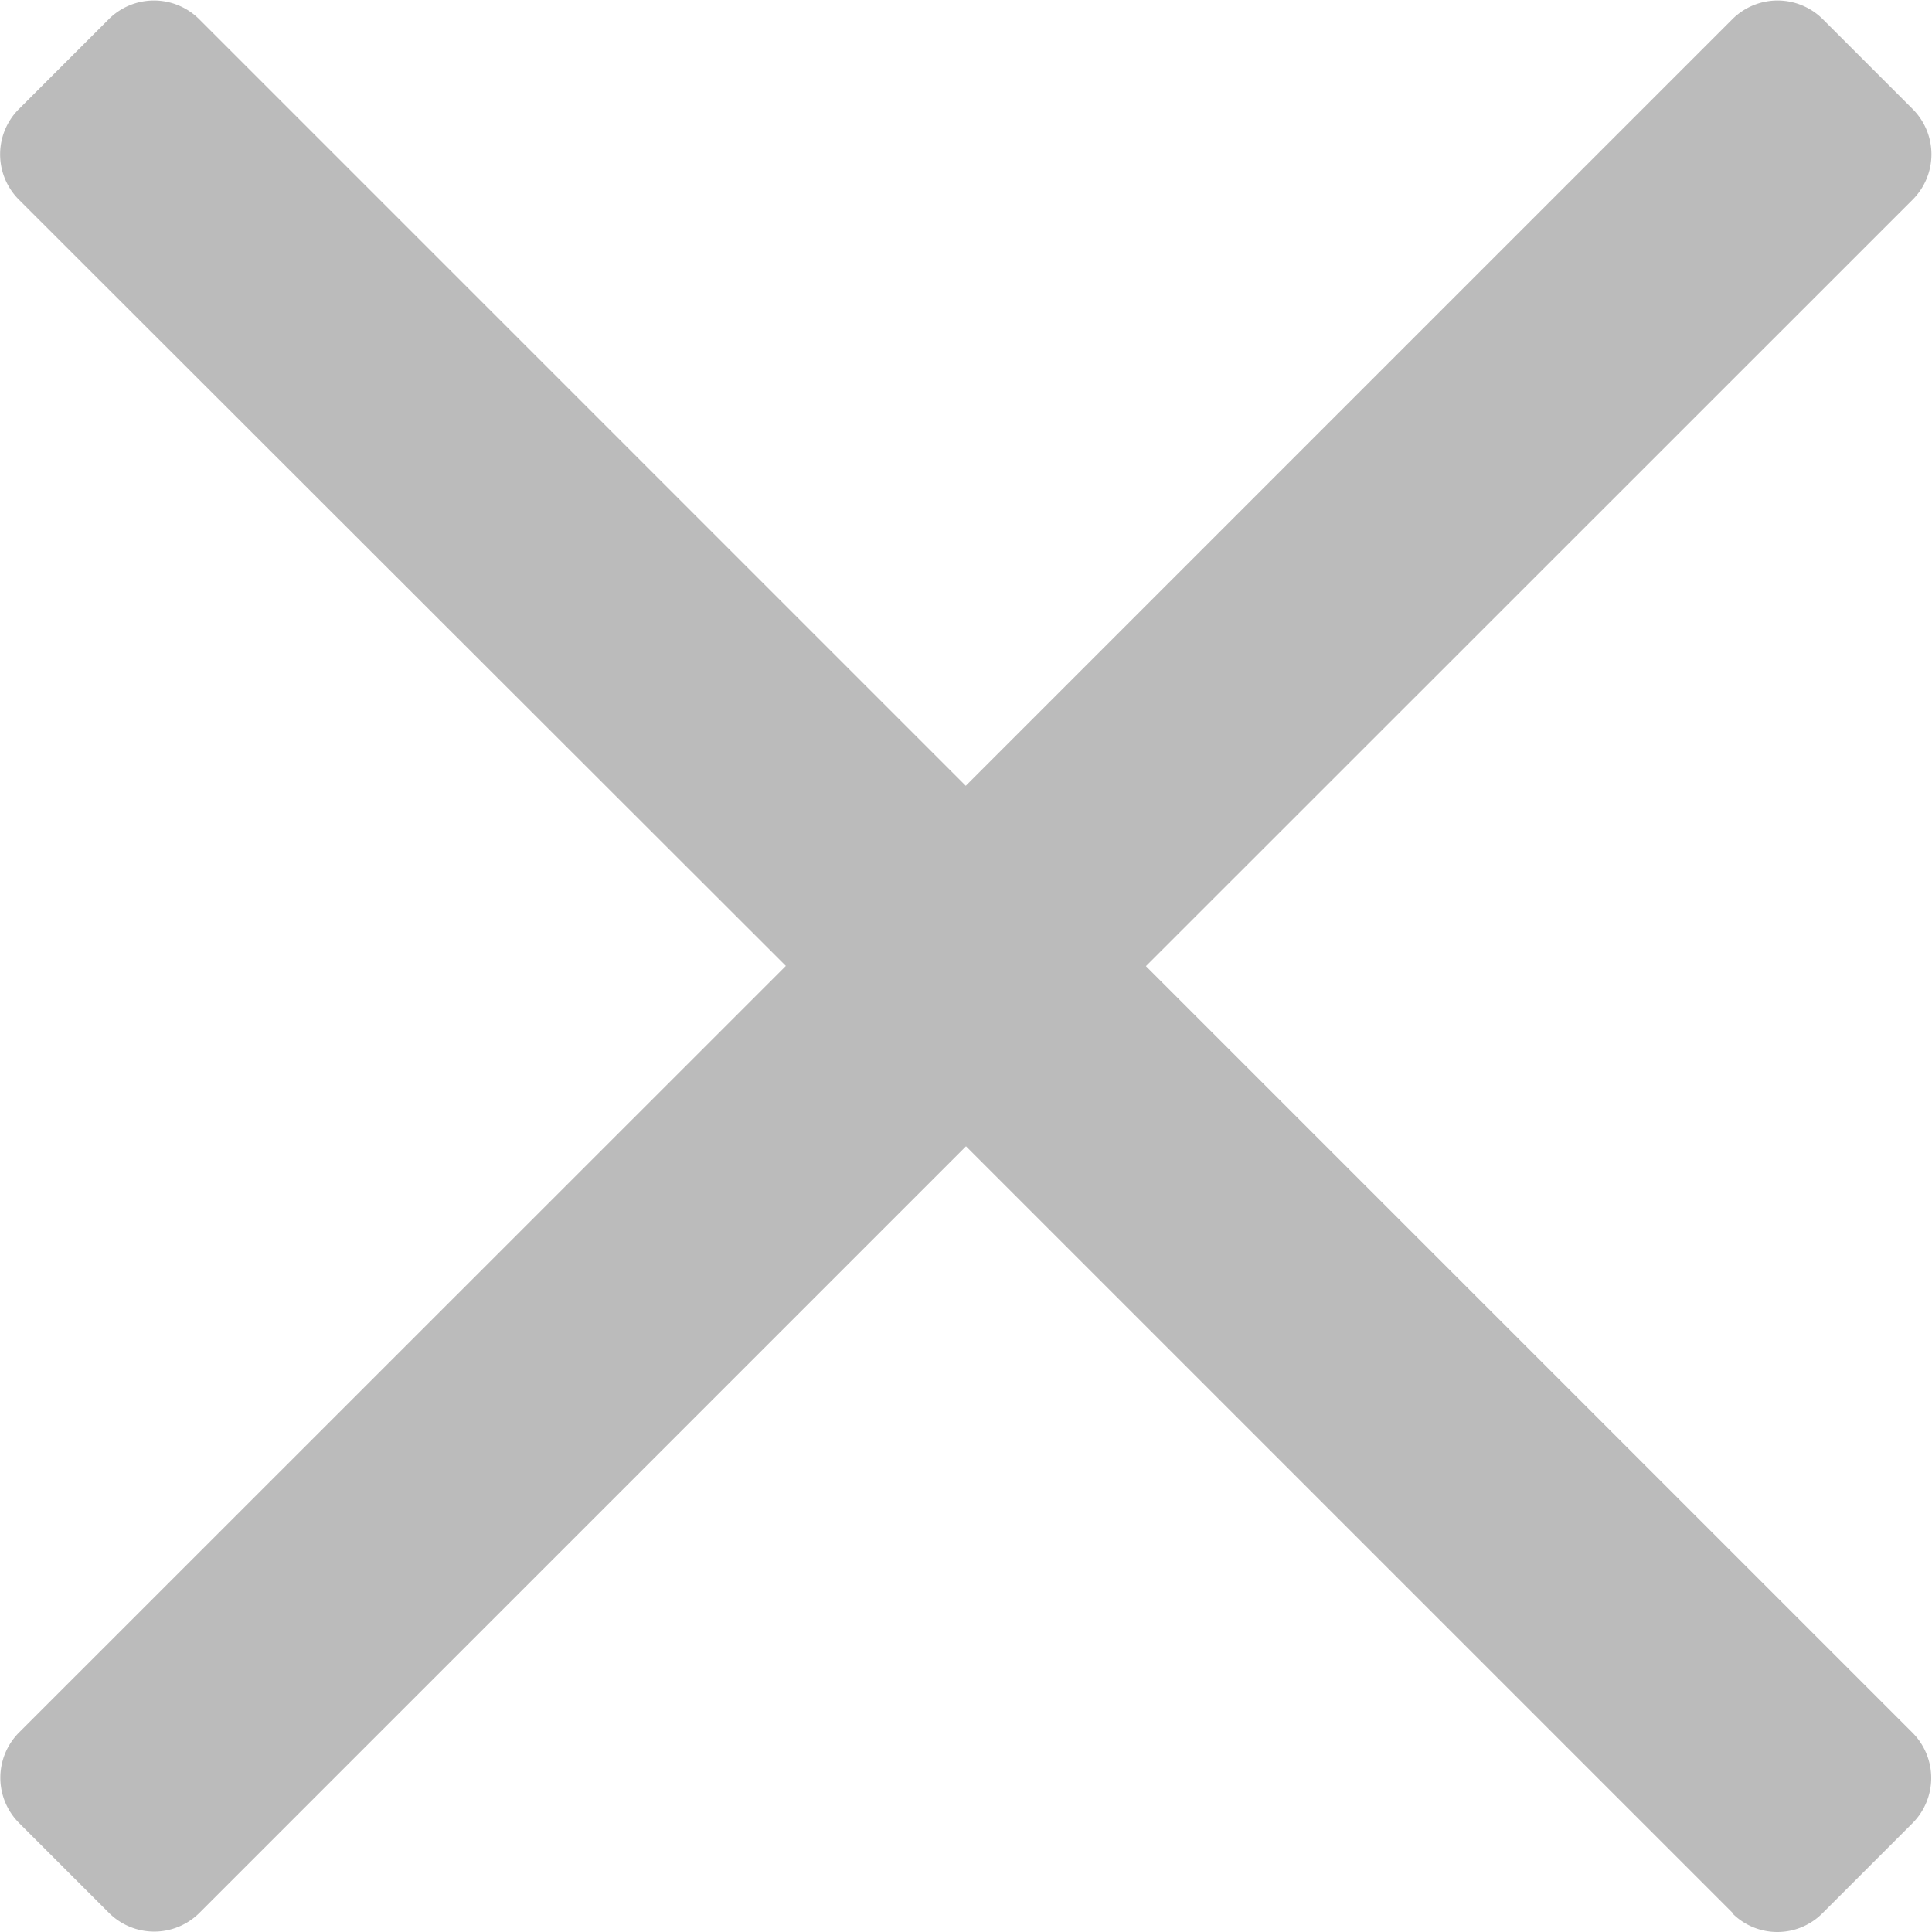 <?xml version="1.0" standalone="no"?><!DOCTYPE svg PUBLIC "-//W3C//DTD SVG 1.1//EN" "http://www.w3.org/Graphics/SVG/1.1/DTD/svg11.dtd"><svg t="1671097245776" class="icon" viewBox="0 0 1024 1024" version="1.1" xmlns="http://www.w3.org/2000/svg" p-id="5263" width="16" height="16" xmlns:xlink="http://www.w3.org/1999/xlink"><path d="M918.376 1013.944l-406.376-406.376-406.376 406.376a33.943 33.943 0 0 1-47.802 0l-47.802-47.802a33.943 33.943 0 0 1 0-47.802l406.494-406.376L9.902 105.705a33.943 33.943 0 0 1 0-47.802L57.704 10.101a33.943 33.943 0 0 1 47.802 0l406.376 406.376 406.376-406.376a33.943 33.943 0 0 1 47.802 0l47.802 47.802a33.943 33.943 0 0 1 0 47.802L607.369 512.081l406.376 406.376a33.943 33.943 0 0 1 0 47.802l-47.802 47.802a33.708 33.708 0 0 1-47.802 0z" fill="#bbbbbb" p-id="5264"></path></svg>